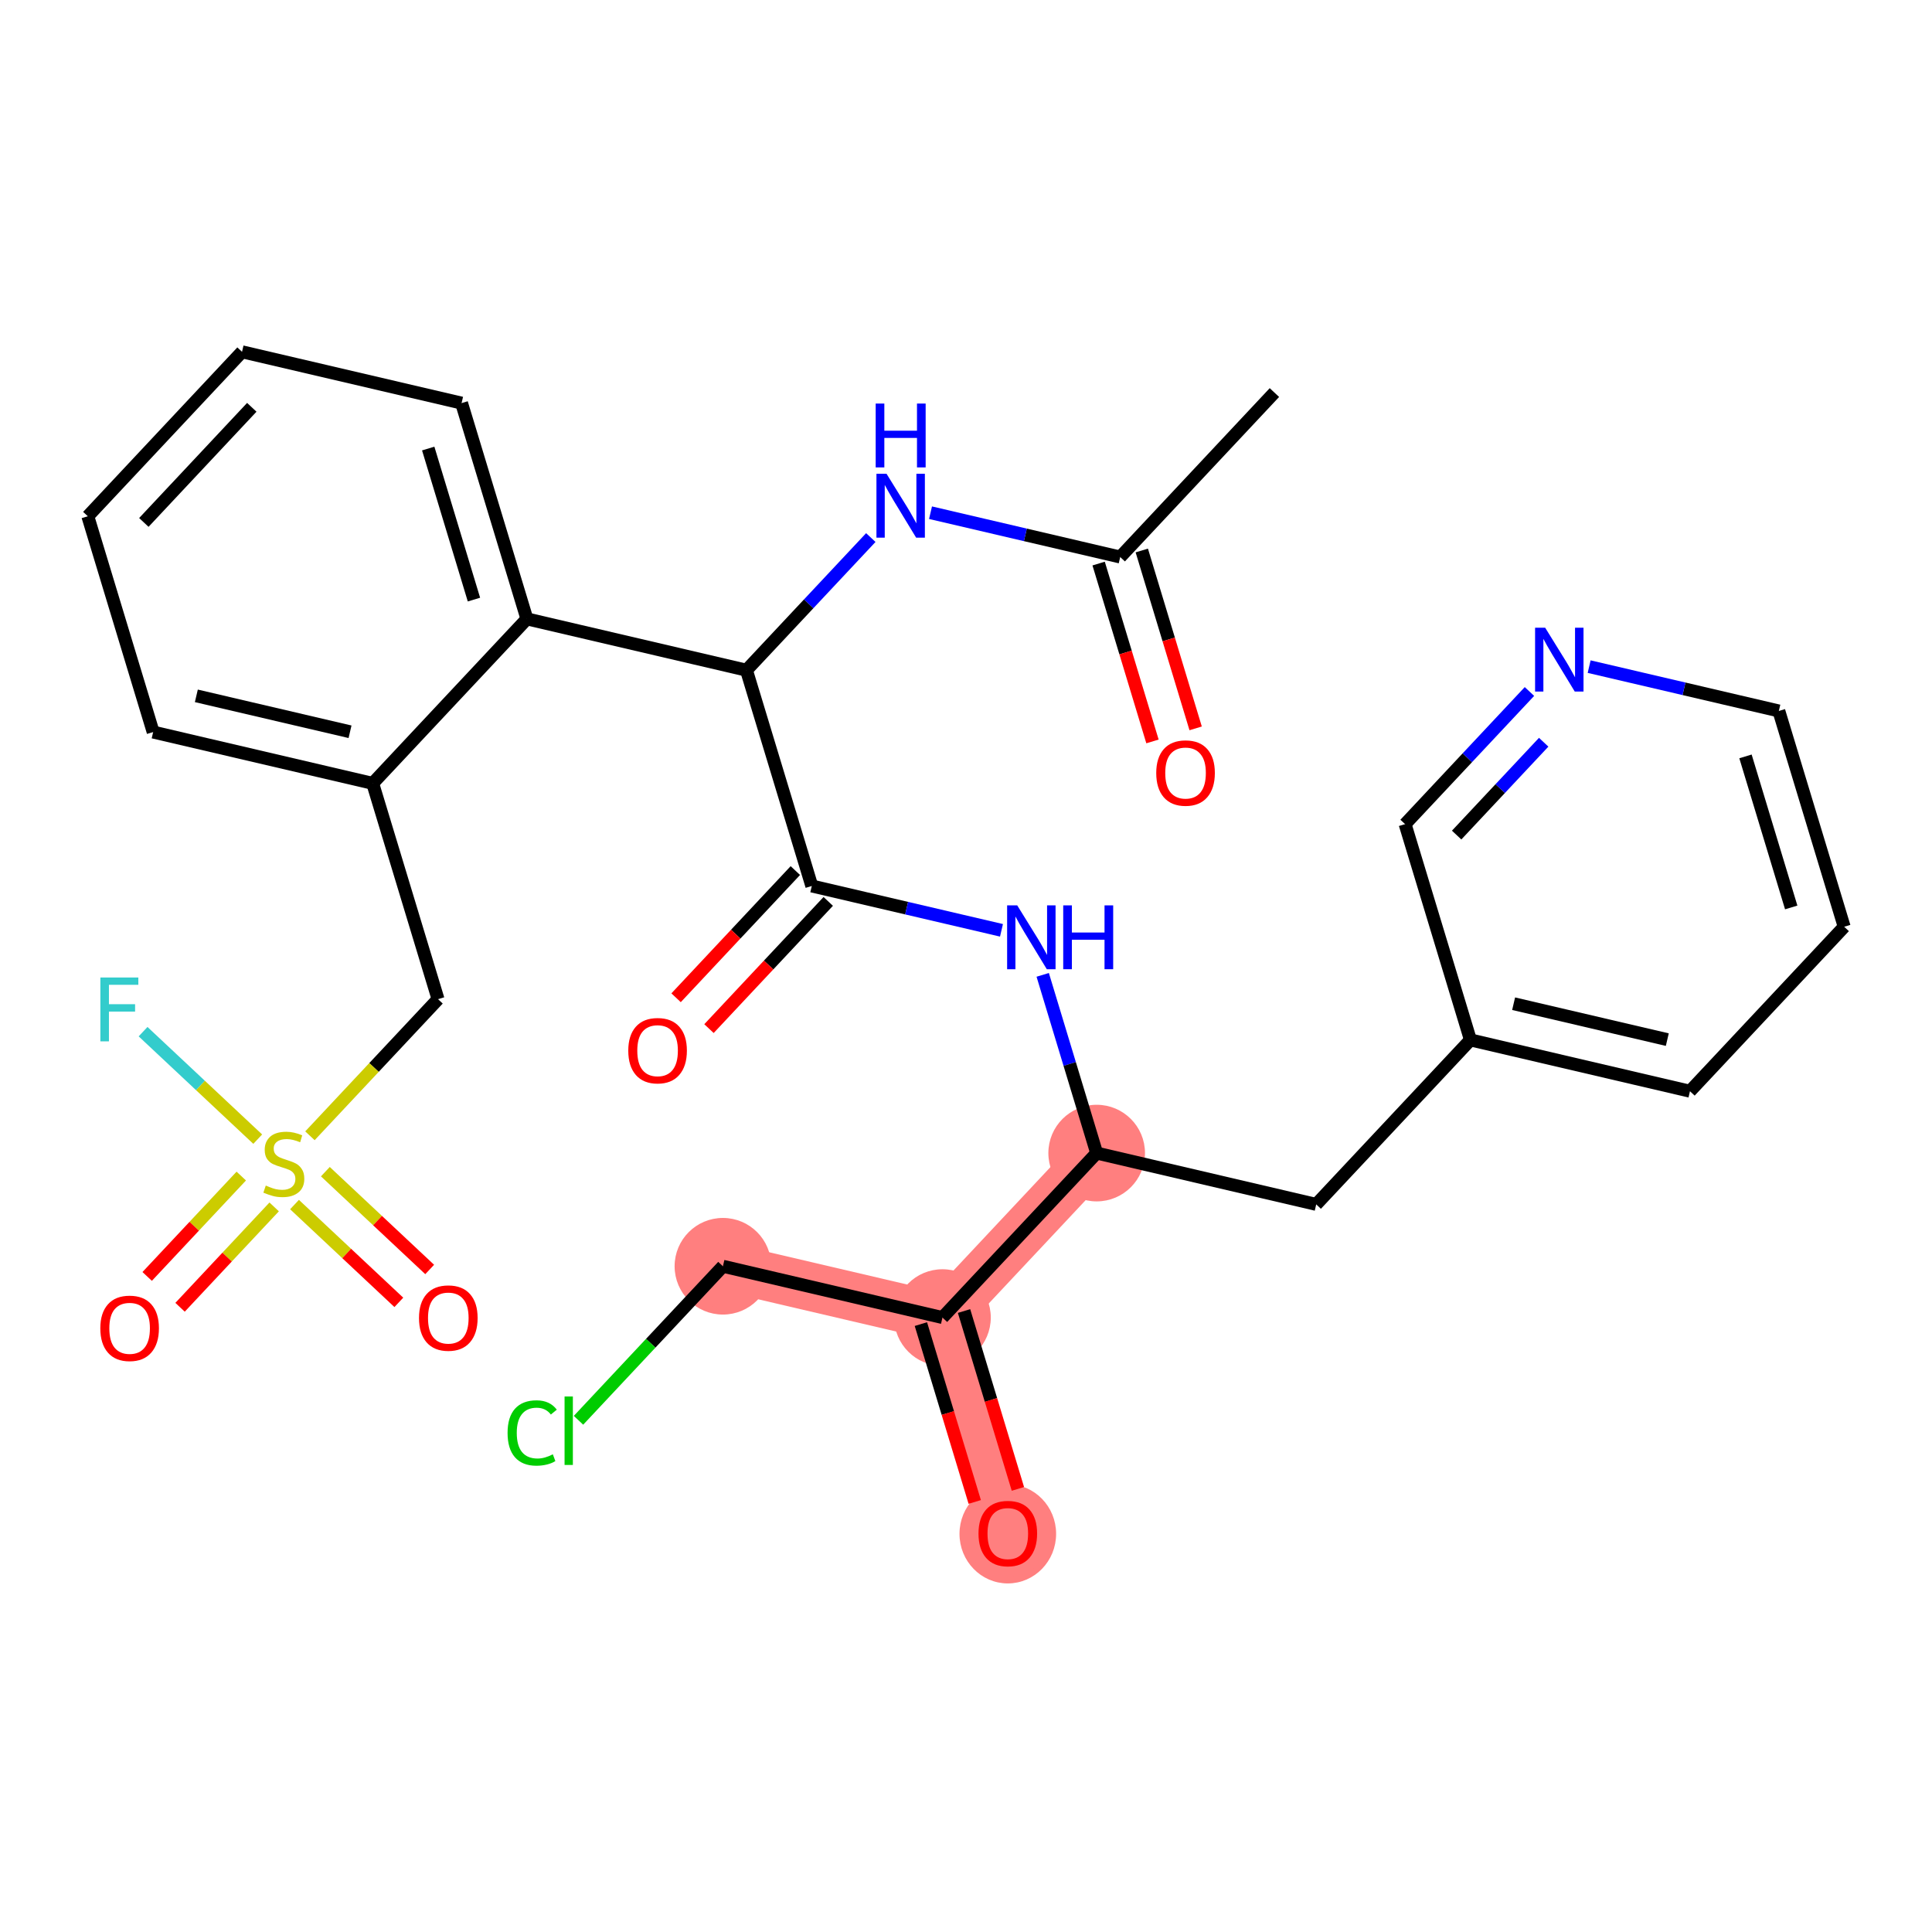 <?xml version='1.0' encoding='iso-8859-1'?>
<svg version='1.1' baseProfile='full'
              xmlns='http://www.w3.org/2000/svg'
                      xmlns:rdkit='http://www.rdkit.org/xml'
                      xmlns:xlink='http://www.w3.org/1999/xlink'
                  xml:space='preserve'
width='300px' height='300px' viewBox='0 0 300 300'>
<!-- END OF HEADER -->
<rect style='opacity:1.0;fill:#FFFFFF;stroke:none' width='300' height='300' x='0' y='0'> </rect>
<rect style='opacity:1.0;fill:#FFFFFF;stroke:none' width='300' height='300' x='0' y='0'> </rect>
<path d='M 170.291,179.05 L 146.346,204.59' style='fill:none;fill-rule:evenodd;stroke:#FF7F7F;stroke-width:7.5px;stroke-linecap:butt;stroke-linejoin:miter;stroke-opacity:1' />
<path d='M 146.346,204.59 L 156.491,238.098' style='fill:none;fill-rule:evenodd;stroke:#FF7F7F;stroke-width:7.5px;stroke-linecap:butt;stroke-linejoin:miter;stroke-opacity:1' />
<path d='M 146.346,204.59 L 112.255,196.623' style='fill:none;fill-rule:evenodd;stroke:#FF7F7F;stroke-width:7.5px;stroke-linecap:butt;stroke-linejoin:miter;stroke-opacity:1' />
<ellipse cx='170.291' cy='179.05' rx='7.002' ry='7.002'  style='fill:#FF7F7F;fill-rule:evenodd;stroke:#FF7F7F;stroke-width:1.0px;stroke-linecap:butt;stroke-linejoin:miter;stroke-opacity:1' />
<ellipse cx='146.346' cy='204.59' rx='7.002' ry='7.002'  style='fill:#FF7F7F;fill-rule:evenodd;stroke:#FF7F7F;stroke-width:1.0px;stroke-linecap:butt;stroke-linejoin:miter;stroke-opacity:1' />
<ellipse cx='156.491' cy='238.175' rx='7.002' ry='7.199'  style='fill:#FF7F7F;fill-rule:evenodd;stroke:#FF7F7F;stroke-width:1.0px;stroke-linecap:butt;stroke-linejoin:miter;stroke-opacity:1' />
<ellipse cx='112.255' cy='196.623' rx='7.002' ry='7.002'  style='fill:#FF7F7F;fill-rule:evenodd;stroke:#FF7F7F;stroke-width:1.0px;stroke-linecap:butt;stroke-linejoin:miter;stroke-opacity:1' />
<path class='bond-0 atom-0 atom-1' d='M 197.891,60.956 L 173.945,86.496' style='fill:none;fill-rule:evenodd;stroke:#000000;stroke-width:2.0px;stroke-linecap:butt;stroke-linejoin:miter;stroke-opacity:1' />
<path class='bond-1 atom-1 atom-2' d='M 170.595,87.51 L 174.776,101.32' style='fill:none;fill-rule:evenodd;stroke:#000000;stroke-width:2.0px;stroke-linecap:butt;stroke-linejoin:miter;stroke-opacity:1' />
<path class='bond-1 atom-1 atom-2' d='M 174.776,101.32 L 178.957,115.129' style='fill:none;fill-rule:evenodd;stroke:#FF0000;stroke-width:2.0px;stroke-linecap:butt;stroke-linejoin:miter;stroke-opacity:1' />
<path class='bond-1 atom-1 atom-2' d='M 177.296,85.481 L 181.477,99.291' style='fill:none;fill-rule:evenodd;stroke:#000000;stroke-width:2.0px;stroke-linecap:butt;stroke-linejoin:miter;stroke-opacity:1' />
<path class='bond-1 atom-1 atom-2' d='M 181.477,99.291 L 185.659,113.1' style='fill:none;fill-rule:evenodd;stroke:#FF0000;stroke-width:2.0px;stroke-linecap:butt;stroke-linejoin:miter;stroke-opacity:1' />
<path class='bond-2 atom-1 atom-3' d='M 173.945,86.496 L 159.218,83.054' style='fill:none;fill-rule:evenodd;stroke:#000000;stroke-width:2.0px;stroke-linecap:butt;stroke-linejoin:miter;stroke-opacity:1' />
<path class='bond-2 atom-1 atom-3' d='M 159.218,83.054 L 144.49,79.612' style='fill:none;fill-rule:evenodd;stroke:#0000FF;stroke-width:2.0px;stroke-linecap:butt;stroke-linejoin:miter;stroke-opacity:1' />
<path class='bond-3 atom-3 atom-4' d='M 135.219,83.472 L 125.564,93.77' style='fill:none;fill-rule:evenodd;stroke:#0000FF;stroke-width:2.0px;stroke-linecap:butt;stroke-linejoin:miter;stroke-opacity:1' />
<path class='bond-3 atom-3 atom-4' d='M 125.564,93.77 L 115.909,104.068' style='fill:none;fill-rule:evenodd;stroke:#000000;stroke-width:2.0px;stroke-linecap:butt;stroke-linejoin:miter;stroke-opacity:1' />
<path class='bond-4 atom-4 atom-5' d='M 115.909,104.068 L 126.055,137.576' style='fill:none;fill-rule:evenodd;stroke:#000000;stroke-width:2.0px;stroke-linecap:butt;stroke-linejoin:miter;stroke-opacity:1' />
<path class='bond-19 atom-4 atom-20' d='M 115.909,104.068 L 81.818,96.101' style='fill:none;fill-rule:evenodd;stroke:#000000;stroke-width:2.0px;stroke-linecap:butt;stroke-linejoin:miter;stroke-opacity:1' />
<path class='bond-5 atom-5 atom-6' d='M 123.501,135.181 L 114.241,145.057' style='fill:none;fill-rule:evenodd;stroke:#000000;stroke-width:2.0px;stroke-linecap:butt;stroke-linejoin:miter;stroke-opacity:1' />
<path class='bond-5 atom-5 atom-6' d='M 114.241,145.057 L 104.982,154.933' style='fill:none;fill-rule:evenodd;stroke:#FF0000;stroke-width:2.0px;stroke-linecap:butt;stroke-linejoin:miter;stroke-opacity:1' />
<path class='bond-5 atom-5 atom-6' d='M 128.609,139.97 L 119.349,149.846' style='fill:none;fill-rule:evenodd;stroke:#000000;stroke-width:2.0px;stroke-linecap:butt;stroke-linejoin:miter;stroke-opacity:1' />
<path class='bond-5 atom-5 atom-6' d='M 119.349,149.846 L 110.09,159.722' style='fill:none;fill-rule:evenodd;stroke:#FF0000;stroke-width:2.0px;stroke-linecap:butt;stroke-linejoin:miter;stroke-opacity:1' />
<path class='bond-6 atom-5 atom-7' d='M 126.055,137.576 L 140.782,141.018' style='fill:none;fill-rule:evenodd;stroke:#000000;stroke-width:2.0px;stroke-linecap:butt;stroke-linejoin:miter;stroke-opacity:1' />
<path class='bond-6 atom-5 atom-7' d='M 140.782,141.018 L 155.51,144.46' style='fill:none;fill-rule:evenodd;stroke:#0000FF;stroke-width:2.0px;stroke-linecap:butt;stroke-linejoin:miter;stroke-opacity:1' />
<path class='bond-7 atom-7 atom-8' d='M 161.912,151.376 L 166.101,165.213' style='fill:none;fill-rule:evenodd;stroke:#0000FF;stroke-width:2.0px;stroke-linecap:butt;stroke-linejoin:miter;stroke-opacity:1' />
<path class='bond-7 atom-7 atom-8' d='M 166.101,165.213 L 170.291,179.05' style='fill:none;fill-rule:evenodd;stroke:#000000;stroke-width:2.0px;stroke-linecap:butt;stroke-linejoin:miter;stroke-opacity:1' />
<path class='bond-8 atom-8 atom-9' d='M 170.291,179.05 L 204.382,187.018' style='fill:none;fill-rule:evenodd;stroke:#000000;stroke-width:2.0px;stroke-linecap:butt;stroke-linejoin:miter;stroke-opacity:1' />
<path class='bond-15 atom-8 atom-16' d='M 170.291,179.05 L 146.346,204.59' style='fill:none;fill-rule:evenodd;stroke:#000000;stroke-width:2.0px;stroke-linecap:butt;stroke-linejoin:miter;stroke-opacity:1' />
<path class='bond-9 atom-9 atom-10' d='M 204.382,187.018 L 228.327,161.478' style='fill:none;fill-rule:evenodd;stroke:#000000;stroke-width:2.0px;stroke-linecap:butt;stroke-linejoin:miter;stroke-opacity:1' />
<path class='bond-10 atom-10 atom-11' d='M 228.327,161.478 L 262.418,169.445' style='fill:none;fill-rule:evenodd;stroke:#000000;stroke-width:2.0px;stroke-linecap:butt;stroke-linejoin:miter;stroke-opacity:1' />
<path class='bond-10 atom-10 atom-11' d='M 235.034,155.855 L 258.898,161.432' style='fill:none;fill-rule:evenodd;stroke:#000000;stroke-width:2.0px;stroke-linecap:butt;stroke-linejoin:miter;stroke-opacity:1' />
<path class='bond-30 atom-15 atom-10' d='M 218.182,127.971 L 228.327,161.478' style='fill:none;fill-rule:evenodd;stroke:#000000;stroke-width:2.0px;stroke-linecap:butt;stroke-linejoin:miter;stroke-opacity:1' />
<path class='bond-11 atom-11 atom-12' d='M 262.418,169.445 L 286.364,143.905' style='fill:none;fill-rule:evenodd;stroke:#000000;stroke-width:2.0px;stroke-linecap:butt;stroke-linejoin:miter;stroke-opacity:1' />
<path class='bond-12 atom-12 atom-13' d='M 286.364,143.905 L 276.218,110.398' style='fill:none;fill-rule:evenodd;stroke:#000000;stroke-width:2.0px;stroke-linecap:butt;stroke-linejoin:miter;stroke-opacity:1' />
<path class='bond-12 atom-12 atom-13' d='M 278.14,140.908 L 271.038,117.453' style='fill:none;fill-rule:evenodd;stroke:#000000;stroke-width:2.0px;stroke-linecap:butt;stroke-linejoin:miter;stroke-opacity:1' />
<path class='bond-13 atom-13 atom-14' d='M 276.218,110.398 L 261.49,106.956' style='fill:none;fill-rule:evenodd;stroke:#000000;stroke-width:2.0px;stroke-linecap:butt;stroke-linejoin:miter;stroke-opacity:1' />
<path class='bond-13 atom-13 atom-14' d='M 261.49,106.956 L 246.762,103.514' style='fill:none;fill-rule:evenodd;stroke:#0000FF;stroke-width:2.0px;stroke-linecap:butt;stroke-linejoin:miter;stroke-opacity:1' />
<path class='bond-14 atom-14 atom-15' d='M 237.492,107.375 L 227.837,117.673' style='fill:none;fill-rule:evenodd;stroke:#0000FF;stroke-width:2.0px;stroke-linecap:butt;stroke-linejoin:miter;stroke-opacity:1' />
<path class='bond-14 atom-14 atom-15' d='M 227.837,117.673 L 218.182,127.971' style='fill:none;fill-rule:evenodd;stroke:#000000;stroke-width:2.0px;stroke-linecap:butt;stroke-linejoin:miter;stroke-opacity:1' />
<path class='bond-14 atom-14 atom-15' d='M 239.703,115.253 L 232.945,122.462' style='fill:none;fill-rule:evenodd;stroke:#0000FF;stroke-width:2.0px;stroke-linecap:butt;stroke-linejoin:miter;stroke-opacity:1' />
<path class='bond-14 atom-14 atom-15' d='M 232.945,122.462 L 226.186,129.67' style='fill:none;fill-rule:evenodd;stroke:#000000;stroke-width:2.0px;stroke-linecap:butt;stroke-linejoin:miter;stroke-opacity:1' />
<path class='bond-16 atom-16 atom-17' d='M 142.995,205.605 L 147.176,219.414' style='fill:none;fill-rule:evenodd;stroke:#000000;stroke-width:2.0px;stroke-linecap:butt;stroke-linejoin:miter;stroke-opacity:1' />
<path class='bond-16 atom-16 atom-17' d='M 147.176,219.414 L 151.357,233.223' style='fill:none;fill-rule:evenodd;stroke:#FF0000;stroke-width:2.0px;stroke-linecap:butt;stroke-linejoin:miter;stroke-opacity:1' />
<path class='bond-16 atom-16 atom-17' d='M 149.696,203.576 L 153.878,217.385' style='fill:none;fill-rule:evenodd;stroke:#000000;stroke-width:2.0px;stroke-linecap:butt;stroke-linejoin:miter;stroke-opacity:1' />
<path class='bond-16 atom-16 atom-17' d='M 153.878,217.385 L 158.059,231.194' style='fill:none;fill-rule:evenodd;stroke:#FF0000;stroke-width:2.0px;stroke-linecap:butt;stroke-linejoin:miter;stroke-opacity:1' />
<path class='bond-17 atom-16 atom-18' d='M 146.346,204.59 L 112.255,196.623' style='fill:none;fill-rule:evenodd;stroke:#000000;stroke-width:2.0px;stroke-linecap:butt;stroke-linejoin:miter;stroke-opacity:1' />
<path class='bond-18 atom-18 atom-19' d='M 112.255,196.623 L 101.042,208.583' style='fill:none;fill-rule:evenodd;stroke:#000000;stroke-width:2.0px;stroke-linecap:butt;stroke-linejoin:miter;stroke-opacity:1' />
<path class='bond-18 atom-18 atom-19' d='M 101.042,208.583 L 89.829,220.542' style='fill:none;fill-rule:evenodd;stroke:#00CC00;stroke-width:2.0px;stroke-linecap:butt;stroke-linejoin:miter;stroke-opacity:1' />
<path class='bond-20 atom-20 atom-21' d='M 81.818,96.101 L 71.673,62.594' style='fill:none;fill-rule:evenodd;stroke:#000000;stroke-width:2.0px;stroke-linecap:butt;stroke-linejoin:miter;stroke-opacity:1' />
<path class='bond-20 atom-20 atom-21' d='M 73.595,93.104 L 66.493,69.649' style='fill:none;fill-rule:evenodd;stroke:#000000;stroke-width:2.0px;stroke-linecap:butt;stroke-linejoin:miter;stroke-opacity:1' />
<path class='bond-31 atom-25 atom-20' d='M 57.873,121.641 L 81.818,96.101' style='fill:none;fill-rule:evenodd;stroke:#000000;stroke-width:2.0px;stroke-linecap:butt;stroke-linejoin:miter;stroke-opacity:1' />
<path class='bond-21 atom-21 atom-22' d='M 71.673,62.594 L 37.582,54.627' style='fill:none;fill-rule:evenodd;stroke:#000000;stroke-width:2.0px;stroke-linecap:butt;stroke-linejoin:miter;stroke-opacity:1' />
<path class='bond-22 atom-22 atom-23' d='M 37.582,54.627 L 13.636,80.166' style='fill:none;fill-rule:evenodd;stroke:#000000;stroke-width:2.0px;stroke-linecap:butt;stroke-linejoin:miter;stroke-opacity:1' />
<path class='bond-22 atom-22 atom-23' d='M 39.098,63.247 L 22.336,81.124' style='fill:none;fill-rule:evenodd;stroke:#000000;stroke-width:2.0px;stroke-linecap:butt;stroke-linejoin:miter;stroke-opacity:1' />
<path class='bond-23 atom-23 atom-24' d='M 13.636,80.166 L 23.782,113.674' style='fill:none;fill-rule:evenodd;stroke:#000000;stroke-width:2.0px;stroke-linecap:butt;stroke-linejoin:miter;stroke-opacity:1' />
<path class='bond-24 atom-24 atom-25' d='M 23.782,113.674 L 57.873,121.641' style='fill:none;fill-rule:evenodd;stroke:#000000;stroke-width:2.0px;stroke-linecap:butt;stroke-linejoin:miter;stroke-opacity:1' />
<path class='bond-24 atom-24 atom-25' d='M 30.489,108.051 L 54.353,113.628' style='fill:none;fill-rule:evenodd;stroke:#000000;stroke-width:2.0px;stroke-linecap:butt;stroke-linejoin:miter;stroke-opacity:1' />
<path class='bond-25 atom-25 atom-26' d='M 57.873,121.641 L 68.018,155.148' style='fill:none;fill-rule:evenodd;stroke:#000000;stroke-width:2.0px;stroke-linecap:butt;stroke-linejoin:miter;stroke-opacity:1' />
<path class='bond-26 atom-26 atom-27' d='M 68.018,155.148 L 58.073,165.756' style='fill:none;fill-rule:evenodd;stroke:#000000;stroke-width:2.0px;stroke-linecap:butt;stroke-linejoin:miter;stroke-opacity:1' />
<path class='bond-26 atom-26 atom-27' d='M 58.073,165.756 L 48.127,176.364' style='fill:none;fill-rule:evenodd;stroke:#CCCC00;stroke-width:2.0px;stroke-linecap:butt;stroke-linejoin:miter;stroke-opacity:1' />
<path class='bond-27 atom-27 atom-28' d='M 37.465,182.618 L 30.158,190.411' style='fill:none;fill-rule:evenodd;stroke:#CCCC00;stroke-width:2.0px;stroke-linecap:butt;stroke-linejoin:miter;stroke-opacity:1' />
<path class='bond-27 atom-27 atom-28' d='M 30.158,190.411 L 22.852,198.204' style='fill:none;fill-rule:evenodd;stroke:#FF0000;stroke-width:2.0px;stroke-linecap:butt;stroke-linejoin:miter;stroke-opacity:1' />
<path class='bond-27 atom-27 atom-28' d='M 42.573,187.407 L 35.266,195.2' style='fill:none;fill-rule:evenodd;stroke:#CCCC00;stroke-width:2.0px;stroke-linecap:butt;stroke-linejoin:miter;stroke-opacity:1' />
<path class='bond-27 atom-27 atom-28' d='M 35.266,195.2 L 27.96,202.993' style='fill:none;fill-rule:evenodd;stroke:#FF0000;stroke-width:2.0px;stroke-linecap:butt;stroke-linejoin:miter;stroke-opacity:1' />
<path class='bond-28 atom-27 atom-29' d='M 45.733,187.043 L 53.832,194.637' style='fill:none;fill-rule:evenodd;stroke:#CCCC00;stroke-width:2.0px;stroke-linecap:butt;stroke-linejoin:miter;stroke-opacity:1' />
<path class='bond-28 atom-27 atom-29' d='M 53.832,194.637 L 61.931,202.23' style='fill:none;fill-rule:evenodd;stroke:#FF0000;stroke-width:2.0px;stroke-linecap:butt;stroke-linejoin:miter;stroke-opacity:1' />
<path class='bond-28 atom-27 atom-29' d='M 50.522,181.935 L 58.621,189.529' style='fill:none;fill-rule:evenodd;stroke:#CCCC00;stroke-width:2.0px;stroke-linecap:butt;stroke-linejoin:miter;stroke-opacity:1' />
<path class='bond-28 atom-27 atom-29' d='M 58.621,189.529 L 66.72,197.122' style='fill:none;fill-rule:evenodd;stroke:#FF0000;stroke-width:2.0px;stroke-linecap:butt;stroke-linejoin:miter;stroke-opacity:1' />
<path class='bond-29 atom-27 atom-30' d='M 40.019,176.887 L 31.118,168.542' style='fill:none;fill-rule:evenodd;stroke:#CCCC00;stroke-width:2.0px;stroke-linecap:butt;stroke-linejoin:miter;stroke-opacity:1' />
<path class='bond-29 atom-27 atom-30' d='M 31.118,168.542 L 22.217,160.197' style='fill:none;fill-rule:evenodd;stroke:#33CCCC;stroke-width:2.0px;stroke-linecap:butt;stroke-linejoin:miter;stroke-opacity:1' />
<path  class='atom-2' d='M 179.54 120.031
Q 179.54 117.651, 180.716 116.32
Q 181.892 114.99, 184.091 114.99
Q 186.29 114.99, 187.466 116.32
Q 188.642 117.651, 188.642 120.031
Q 188.642 122.44, 187.452 123.812
Q 186.262 125.171, 184.091 125.171
Q 181.906 125.171, 180.716 123.812
Q 179.54 122.454, 179.54 120.031
M 184.091 124.05
Q 185.603 124.05, 186.416 123.042
Q 187.242 122.02, 187.242 120.031
Q 187.242 118.085, 186.416 117.104
Q 185.603 116.11, 184.091 116.11
Q 182.578 116.11, 181.752 117.09
Q 180.94 118.071, 180.94 120.031
Q 180.94 122.034, 181.752 123.042
Q 182.578 124.05, 184.091 124.05
' fill='#FF0000'/>
<path  class='atom-3' d='M 137.663 73.571
L 140.912 78.823
Q 141.234 79.341, 141.752 80.279
Q 142.27 81.217, 142.298 81.273
L 142.298 73.571
L 143.614 73.571
L 143.614 83.486
L 142.256 83.486
L 138.769 77.744
Q 138.363 77.072, 137.929 76.302
Q 137.509 75.532, 137.383 75.294
L 137.383 83.486
L 136.094 83.486
L 136.094 73.571
L 137.663 73.571
' fill='#0000FF'/>
<path  class='atom-3' d='M 135.975 62.665
L 137.32 62.665
L 137.32 66.88
L 142.389 66.88
L 142.389 62.665
L 143.734 62.665
L 143.734 72.58
L 142.389 72.58
L 142.389 68.001
L 137.32 68.001
L 137.32 72.58
L 135.975 72.58
L 135.975 62.665
' fill='#0000FF'/>
<path  class='atom-6' d='M 97.558 163.144
Q 97.558 160.763, 98.734 159.433
Q 99.911 158.102, 102.109 158.102
Q 104.308 158.102, 105.484 159.433
Q 106.66 160.763, 106.66 163.144
Q 106.66 165.552, 105.47 166.925
Q 104.28 168.283, 102.109 168.283
Q 99.925 168.283, 98.734 166.925
Q 97.558 165.566, 97.558 163.144
M 102.109 167.163
Q 103.622 167.163, 104.434 166.155
Q 105.26 165.132, 105.26 163.144
Q 105.26 161.197, 104.434 160.217
Q 103.622 159.223, 102.109 159.223
Q 100.597 159.223, 99.771 160.203
Q 98.958 161.183, 98.958 163.144
Q 98.958 165.146, 99.771 166.155
Q 100.597 167.163, 102.109 167.163
' fill='#FF0000'/>
<path  class='atom-7' d='M 157.954 140.586
L 161.203 145.837
Q 161.525 146.355, 162.043 147.294
Q 162.561 148.232, 162.589 148.288
L 162.589 140.586
L 163.906 140.586
L 163.906 150.5
L 162.547 150.5
L 159.06 144.759
Q 158.654 144.087, 158.22 143.316
Q 157.8 142.546, 157.674 142.308
L 157.674 150.5
L 156.386 150.5
L 156.386 140.586
L 157.954 140.586
' fill='#0000FF'/>
<path  class='atom-7' d='M 165.096 140.586
L 166.44 140.586
L 166.44 144.801
L 171.51 144.801
L 171.51 140.586
L 172.854 140.586
L 172.854 150.5
L 171.51 150.5
L 171.51 145.921
L 166.44 145.921
L 166.44 150.5
L 165.096 150.5
L 165.096 140.586
' fill='#0000FF'/>
<path  class='atom-14' d='M 239.936 97.473
L 243.184 102.725
Q 243.507 103.243, 244.025 104.181
Q 244.543 105.119, 244.571 105.175
L 244.571 97.473
L 245.887 97.473
L 245.887 107.388
L 244.529 107.388
L 241.042 101.646
Q 240.636 100.974, 240.202 100.204
Q 239.782 99.434, 239.656 99.196
L 239.656 107.388
L 238.367 107.388
L 238.367 97.473
L 239.936 97.473
' fill='#0000FF'/>
<path  class='atom-17' d='M 151.94 238.126
Q 151.94 235.745, 153.116 234.415
Q 154.293 233.084, 156.491 233.084
Q 158.69 233.084, 159.866 234.415
Q 161.042 235.745, 161.042 238.126
Q 161.042 240.534, 159.852 241.907
Q 158.662 243.265, 156.491 243.265
Q 154.307 243.265, 153.116 241.907
Q 151.94 240.548, 151.94 238.126
M 156.491 242.145
Q 158.004 242.145, 158.816 241.136
Q 159.642 240.114, 159.642 238.126
Q 159.642 236.179, 158.816 235.199
Q 158.004 234.204, 156.491 234.204
Q 154.979 234.204, 154.153 235.185
Q 153.34 236.165, 153.34 238.126
Q 153.34 240.128, 154.153 241.136
Q 154.979 242.145, 156.491 242.145
' fill='#FF0000'/>
<path  class='atom-19' d='M 78.815 222.506
Q 78.815 220.041, 79.963 218.753
Q 81.125 217.451, 83.324 217.451
Q 85.369 217.451, 86.461 218.893
L 85.537 219.649
Q 84.738 218.599, 83.324 218.599
Q 81.826 218.599, 81.027 219.607
Q 80.243 220.601, 80.243 222.506
Q 80.243 224.466, 81.055 225.475
Q 81.882 226.483, 83.478 226.483
Q 84.57 226.483, 85.845 225.825
L 86.237 226.875
Q 85.719 227.211, 84.934 227.407
Q 84.15 227.603, 83.282 227.603
Q 81.125 227.603, 79.963 226.287
Q 78.815 224.971, 78.815 222.506
' fill='#00CC00'/>
<path  class='atom-19' d='M 87.665 216.848
L 88.954 216.848
L 88.954 227.477
L 87.665 227.477
L 87.665 216.848
' fill='#00CC00'/>
<path  class='atom-27' d='M 41.272 184.091
Q 41.384 184.133, 41.846 184.329
Q 42.309 184.525, 42.813 184.651
Q 43.331 184.763, 43.835 184.763
Q 44.773 184.763, 45.319 184.315
Q 45.865 183.853, 45.865 183.055
Q 45.865 182.509, 45.585 182.173
Q 45.319 181.837, 44.899 181.655
Q 44.479 181.472, 43.779 181.262
Q 42.897 180.996, 42.364 180.744
Q 41.846 180.492, 41.468 179.96
Q 41.104 179.428, 41.104 178.532
Q 41.104 177.285, 41.944 176.515
Q 42.799 175.745, 44.479 175.745
Q 45.627 175.745, 46.93 176.291
L 46.608 177.369
Q 45.417 176.879, 44.521 176.879
Q 43.555 176.879, 43.023 177.285
Q 42.49 177.677, 42.505 178.364
Q 42.505 178.896, 42.771 179.218
Q 43.051 179.54, 43.443 179.722
Q 43.849 179.904, 44.521 180.114
Q 45.417 180.394, 45.95 180.674
Q 46.482 180.954, 46.86 181.528
Q 47.252 182.089, 47.252 183.055
Q 47.252 184.427, 46.328 185.169
Q 45.417 185.898, 43.891 185.898
Q 43.009 185.898, 42.337 185.702
Q 41.678 185.52, 40.894 185.197
L 41.272 184.091
' fill='#CCCC00'/>
<path  class='atom-28' d='M 15.576 206.256
Q 15.576 203.876, 16.753 202.545
Q 17.929 201.215, 20.128 201.215
Q 22.326 201.215, 23.503 202.545
Q 24.679 203.876, 24.679 206.256
Q 24.679 208.665, 23.488 210.037
Q 22.298 211.396, 20.128 211.396
Q 17.943 211.396, 16.753 210.037
Q 15.576 208.679, 15.576 206.256
M 20.128 210.275
Q 21.64 210.275, 22.452 209.267
Q 23.278 208.245, 23.278 206.256
Q 23.278 204.31, 22.452 203.329
Q 21.64 202.335, 20.128 202.335
Q 18.615 202.335, 17.789 203.315
Q 16.977 204.296, 16.977 206.256
Q 16.977 208.259, 17.789 209.267
Q 18.615 210.275, 20.128 210.275
' fill='#FF0000'/>
<path  class='atom-29' d='M 65.062 204.662
Q 65.062 202.281, 66.238 200.951
Q 67.414 199.62, 69.613 199.62
Q 71.811 199.62, 72.988 200.951
Q 74.164 202.281, 74.164 204.662
Q 74.164 207.07, 72.974 208.443
Q 71.784 209.801, 69.613 209.801
Q 67.428 209.801, 66.238 208.443
Q 65.062 207.084, 65.062 204.662
M 69.613 208.681
Q 71.125 208.681, 71.938 207.672
Q 72.764 206.65, 72.764 204.662
Q 72.764 202.715, 71.938 201.735
Q 71.125 200.741, 69.613 200.741
Q 68.1 200.741, 67.274 201.721
Q 66.462 202.701, 66.462 204.662
Q 66.462 206.664, 67.274 207.672
Q 68.1 208.681, 69.613 208.681
' fill='#FF0000'/>
<path  class='atom-30' d='M 15.585 151.786
L 21.481 151.786
L 21.481 152.92
L 16.916 152.92
L 16.916 155.931
L 20.977 155.931
L 20.977 157.079
L 16.916 157.079
L 16.916 161.7
L 15.585 161.7
L 15.585 151.786
' fill='#33CCCC'/>
</svg>
